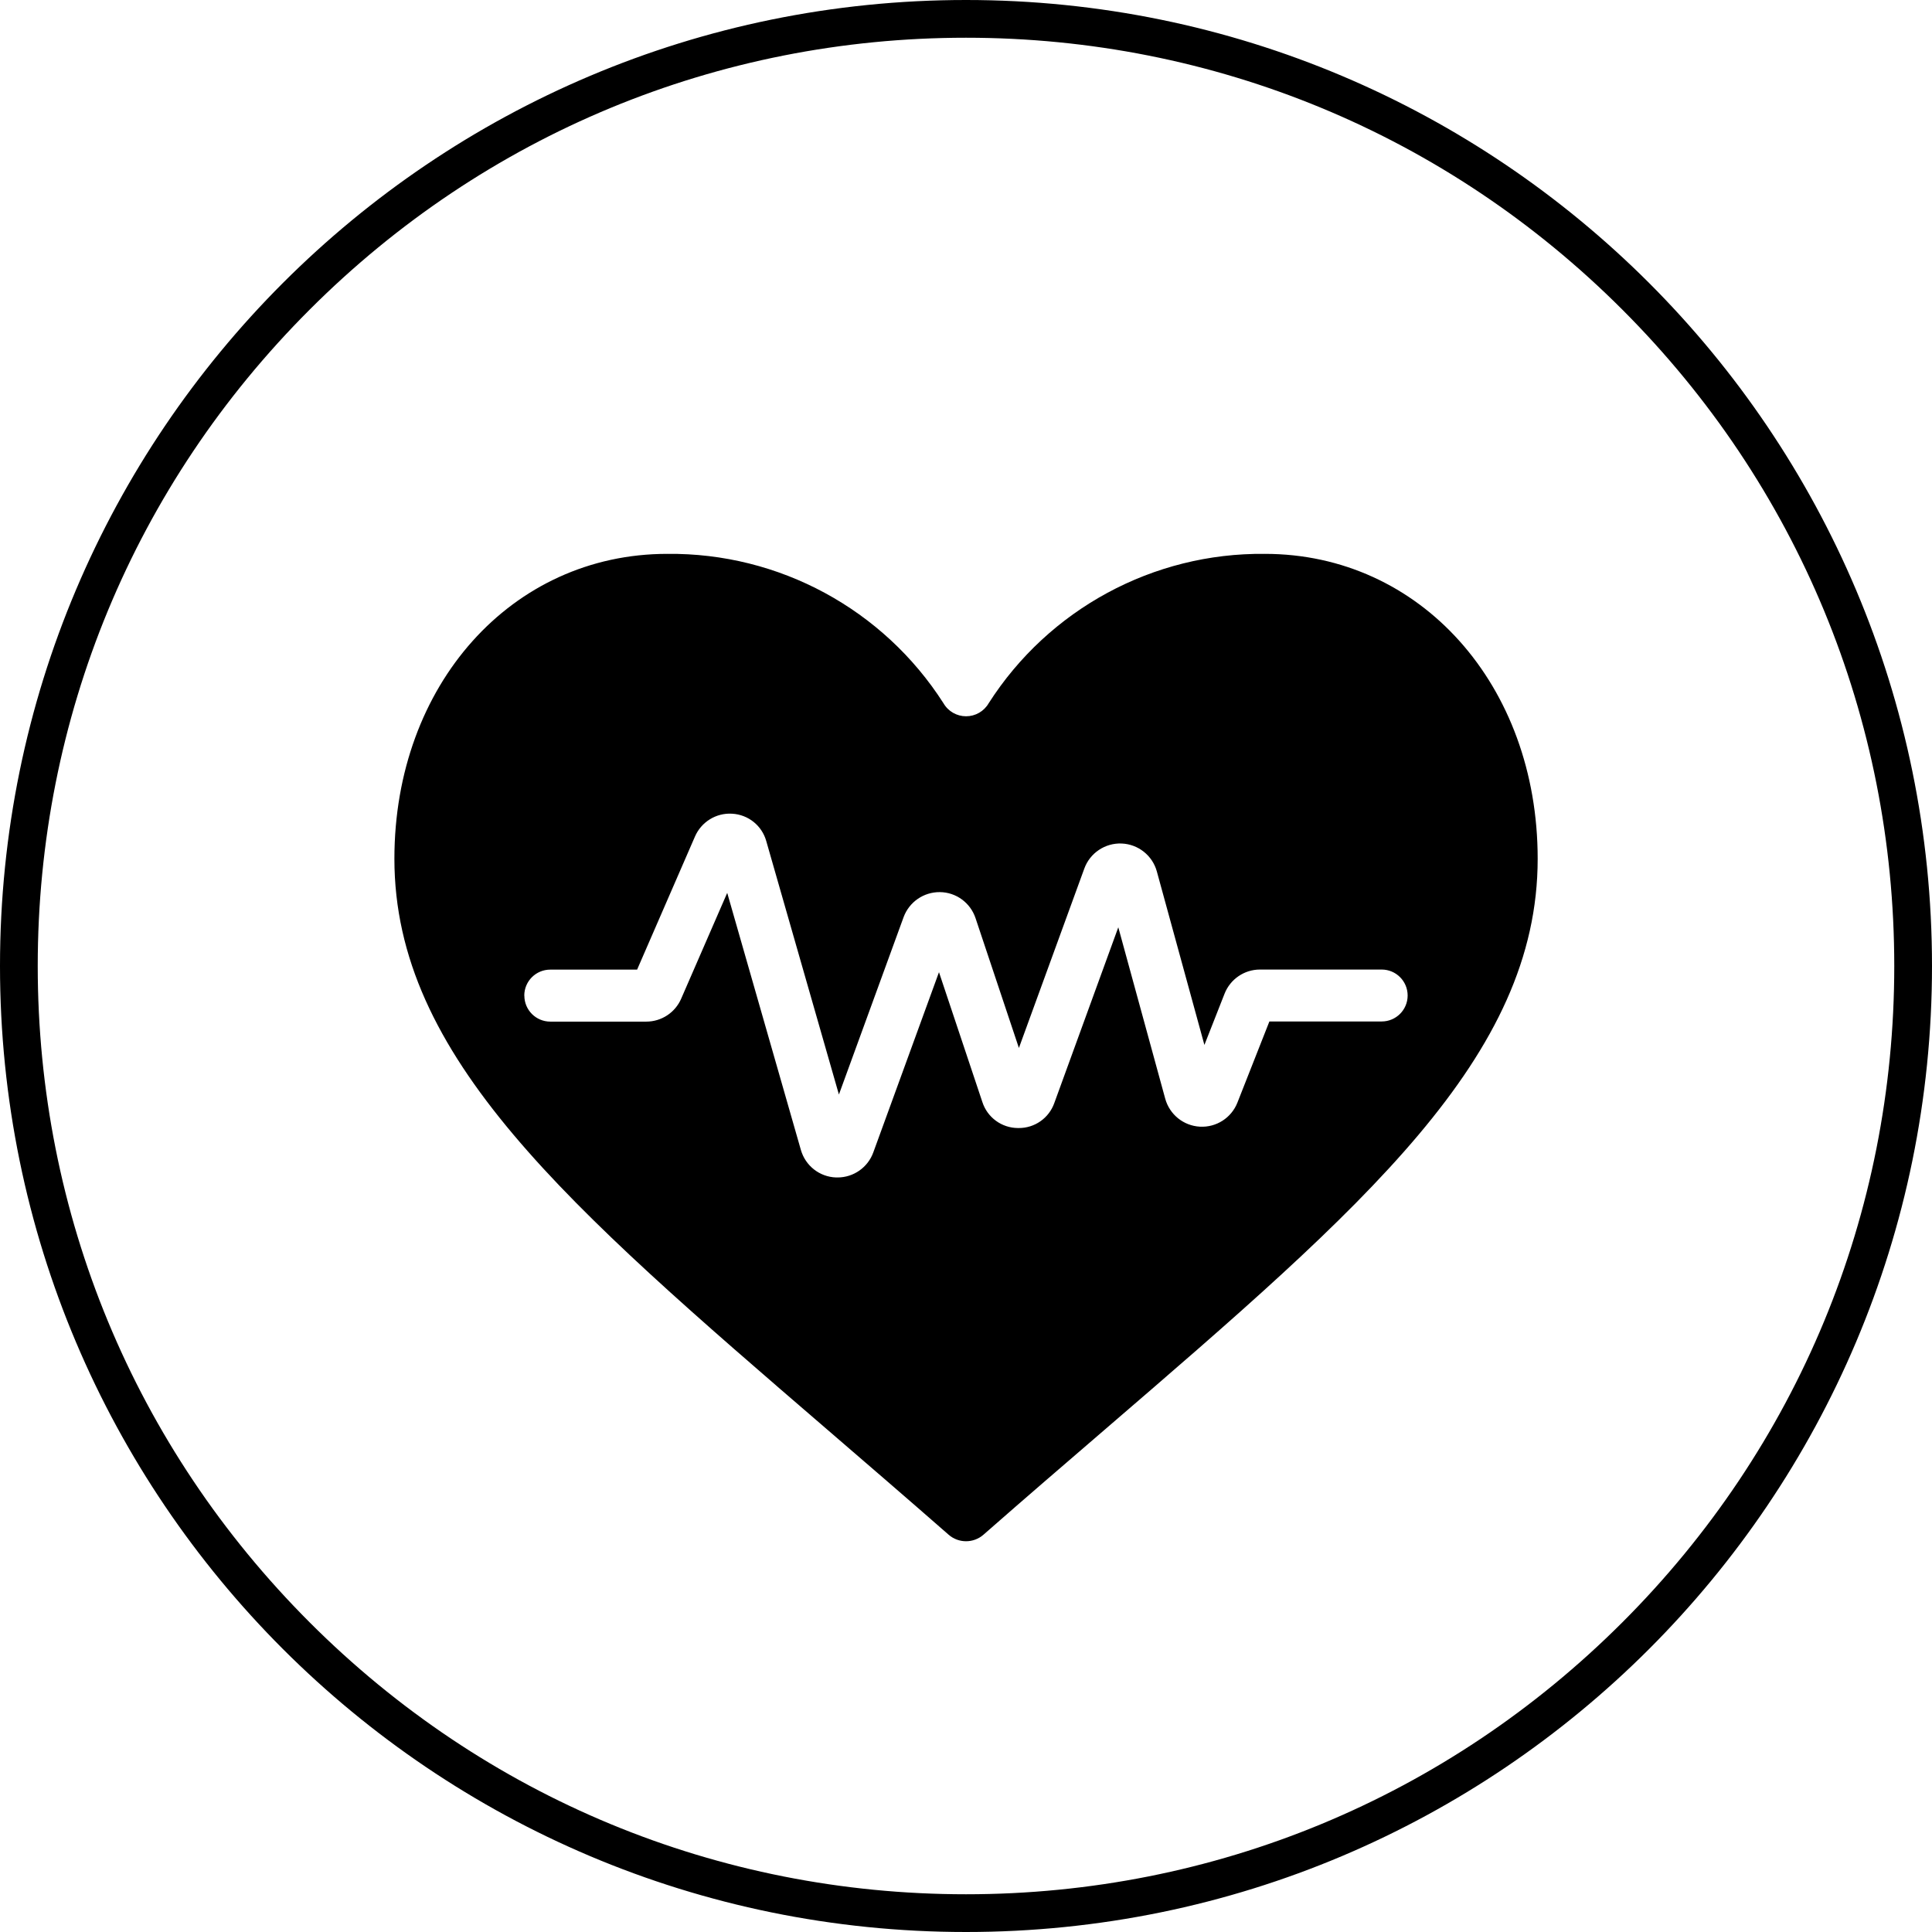 <?xml version="1.0" encoding="UTF-8"?>
<svg id="Layer_1" data-name="Layer 1" xmlns="http://www.w3.org/2000/svg" viewBox="0 0 256 256">
  <defs>
    <style>
      .cls-1 {
        stroke-width: 0px;
      }
    </style>
  </defs>
  <path id="Shape" class="cls-1" d="M109.7,189.5c5.08,4.38,10.43,8.98,16,13.86,1.32,1.15,3.29,1.15,4.61,0,5.56-4.88,10.91-9.48,16-13.86,34.59-29.78,57.44-49.46,57.44-75.71,0-23.03-15.54-40.4-36.15-40.4-14.8-.16-28.63,7.33-36.6,19.8-.62,1.07-1.76,1.72-2.99,1.72-1.23,0-2.37-.65-2.99-1.72-7.97-12.47-21.81-19.96-36.61-19.8-20.61,0-36.15,17.37-36.15,40.4,0,26.25,22.85,45.92,57.44,75.71h0ZM69.47,131.92c0-1.9,1.54-3.44,3.44-3.44h11.51l7.66-17.62c.84-1.95,2.81-3.17,4.93-3.04,2.14.12,3.96,1.58,4.53,3.65l9.62,33.56,8.57-23.5c.74-2.01,2.66-3.34,4.81-3.32s4.04,1.41,4.72,3.44l5.75,17.21,8.67-23.78c.75-2.06,2.76-3.4,4.95-3.31,2.19.09,4.08,1.59,4.66,3.71l6.3,22.98,2.67-6.79c.76-1.93,2.62-3.2,4.69-3.2h16.13c1.9,0,3.44,1.54,3.44,3.44s-1.54,3.44-3.44,3.44h-14.88l-4.24,10.76c-.8,2.02-2.8,3.3-4.97,3.18-2.17-.12-4.01-1.61-4.59-3.7l-6.22-22.72-8.48,23.29c-.71,2-2.61,3.33-4.73,3.31h-.09c-2.15-.01-4.05-1.4-4.71-3.44l-5.75-17.21-8.7,23.87c-.72,2-2.62,3.33-4.74,3.33h-.19c-2.19-.07-4.07-1.55-4.67-3.65l-9.76-34.06-6.1,14.02c-.8,1.85-2.62,3.04-4.63,3.04h-12.71c-1.9,0-3.44-1.54-3.44-3.44h0Z"/>
  <path class="cls-1" d="M128,5c32.85,0,63.74,12.79,86.97,36.03,23.23,23.23,36.03,54.12,36.03,86.97s-12.79,63.74-36.03,86.97-54.12,36.03-86.97,36.03-63.74-12.79-86.97-36.03S5,160.85,5,128s12.79-63.74,36.03-86.97C64.26,17.79,95.15,5,128,5M128,0C57.31,0,0,57.31,0,128s57.31,128,128,128,128-57.31,128-128S198.69,0,128,0h0Z"/>
</svg>